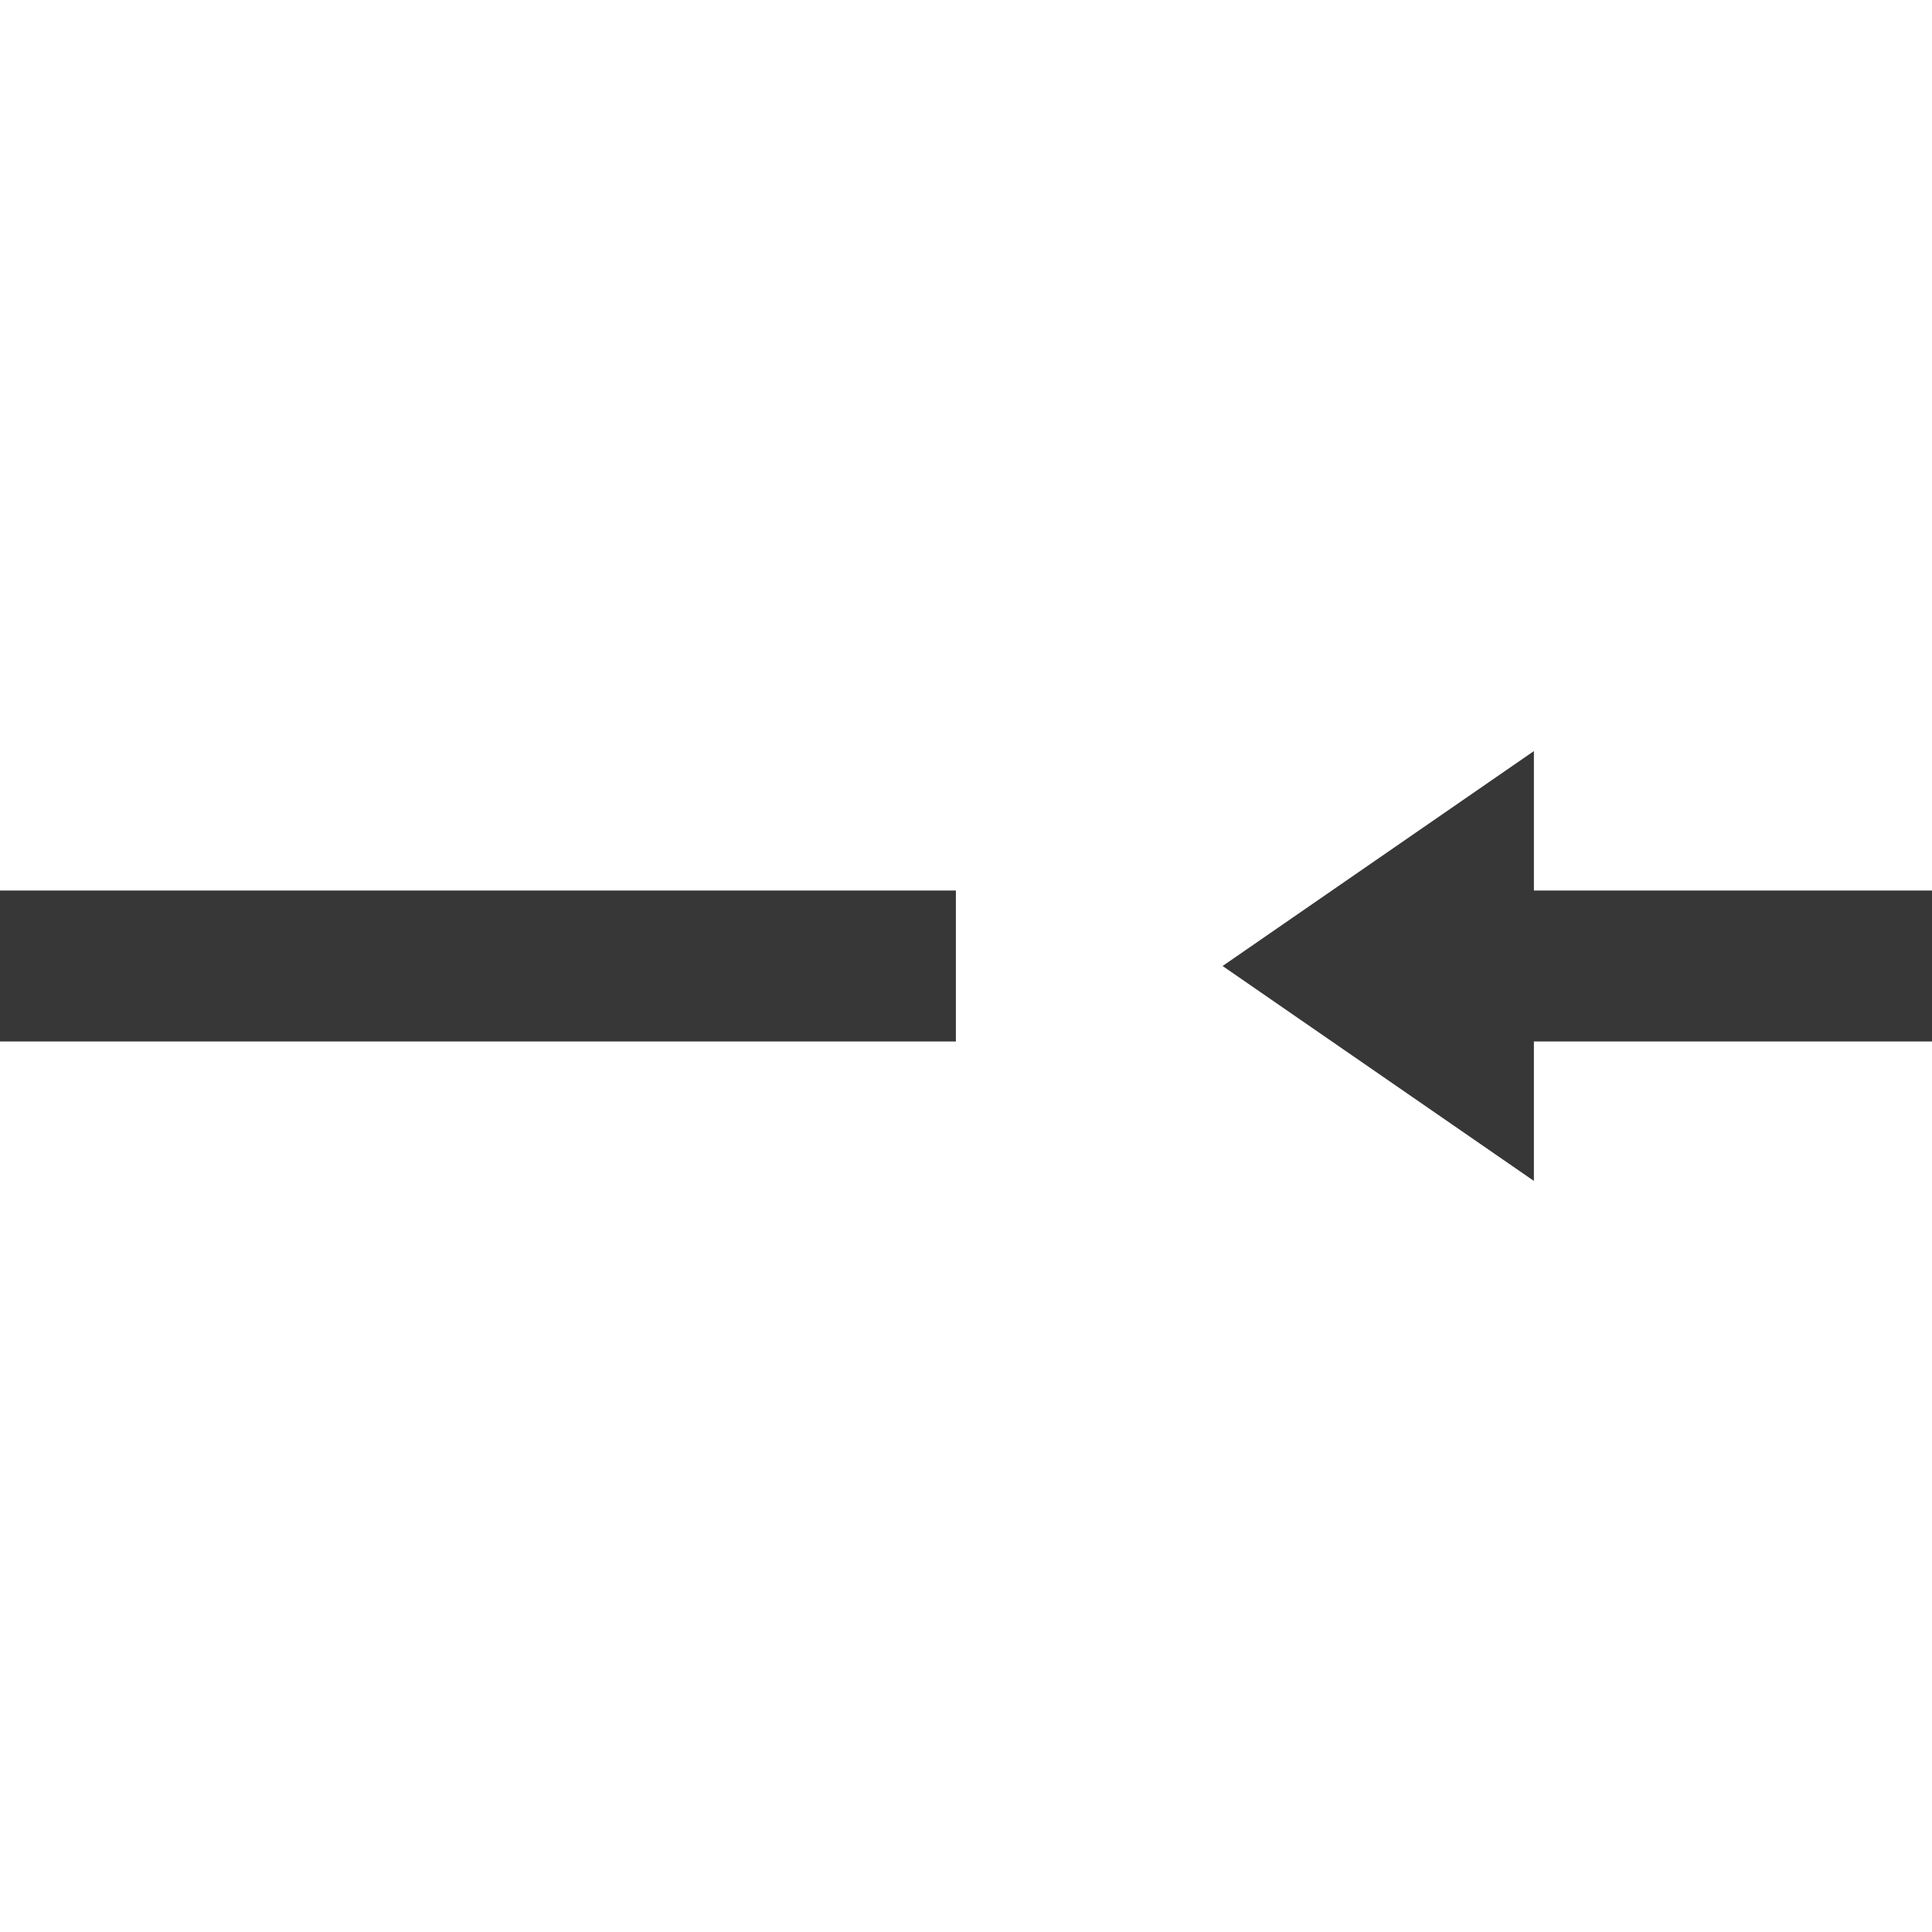 <?xml version="1.0" ?><!DOCTYPE svg  PUBLIC '-//W3C//DTD SVG 1.1//EN'  'http://www.w3.org/Graphics/SVG/1.1/DTD/svg11.dtd'><svg enable-background="new 0 0 128 128" height="128px" id="Слой_1" version="1.1" viewBox="0 0 128 128" width="128px" xml:space="preserve" xmlns="http://www.w3.org/2000/svg" xmlns:xlink="http://www.w3.org/1999/xlink"><g><path d="M101.625,59v-9.239l-10.312,7.119L81,64l10.312,7.119l10.312,7.12V69H128V59H101.625z     M0,69h63.33V59H0V69z" fill="#373737"/></g></svg>